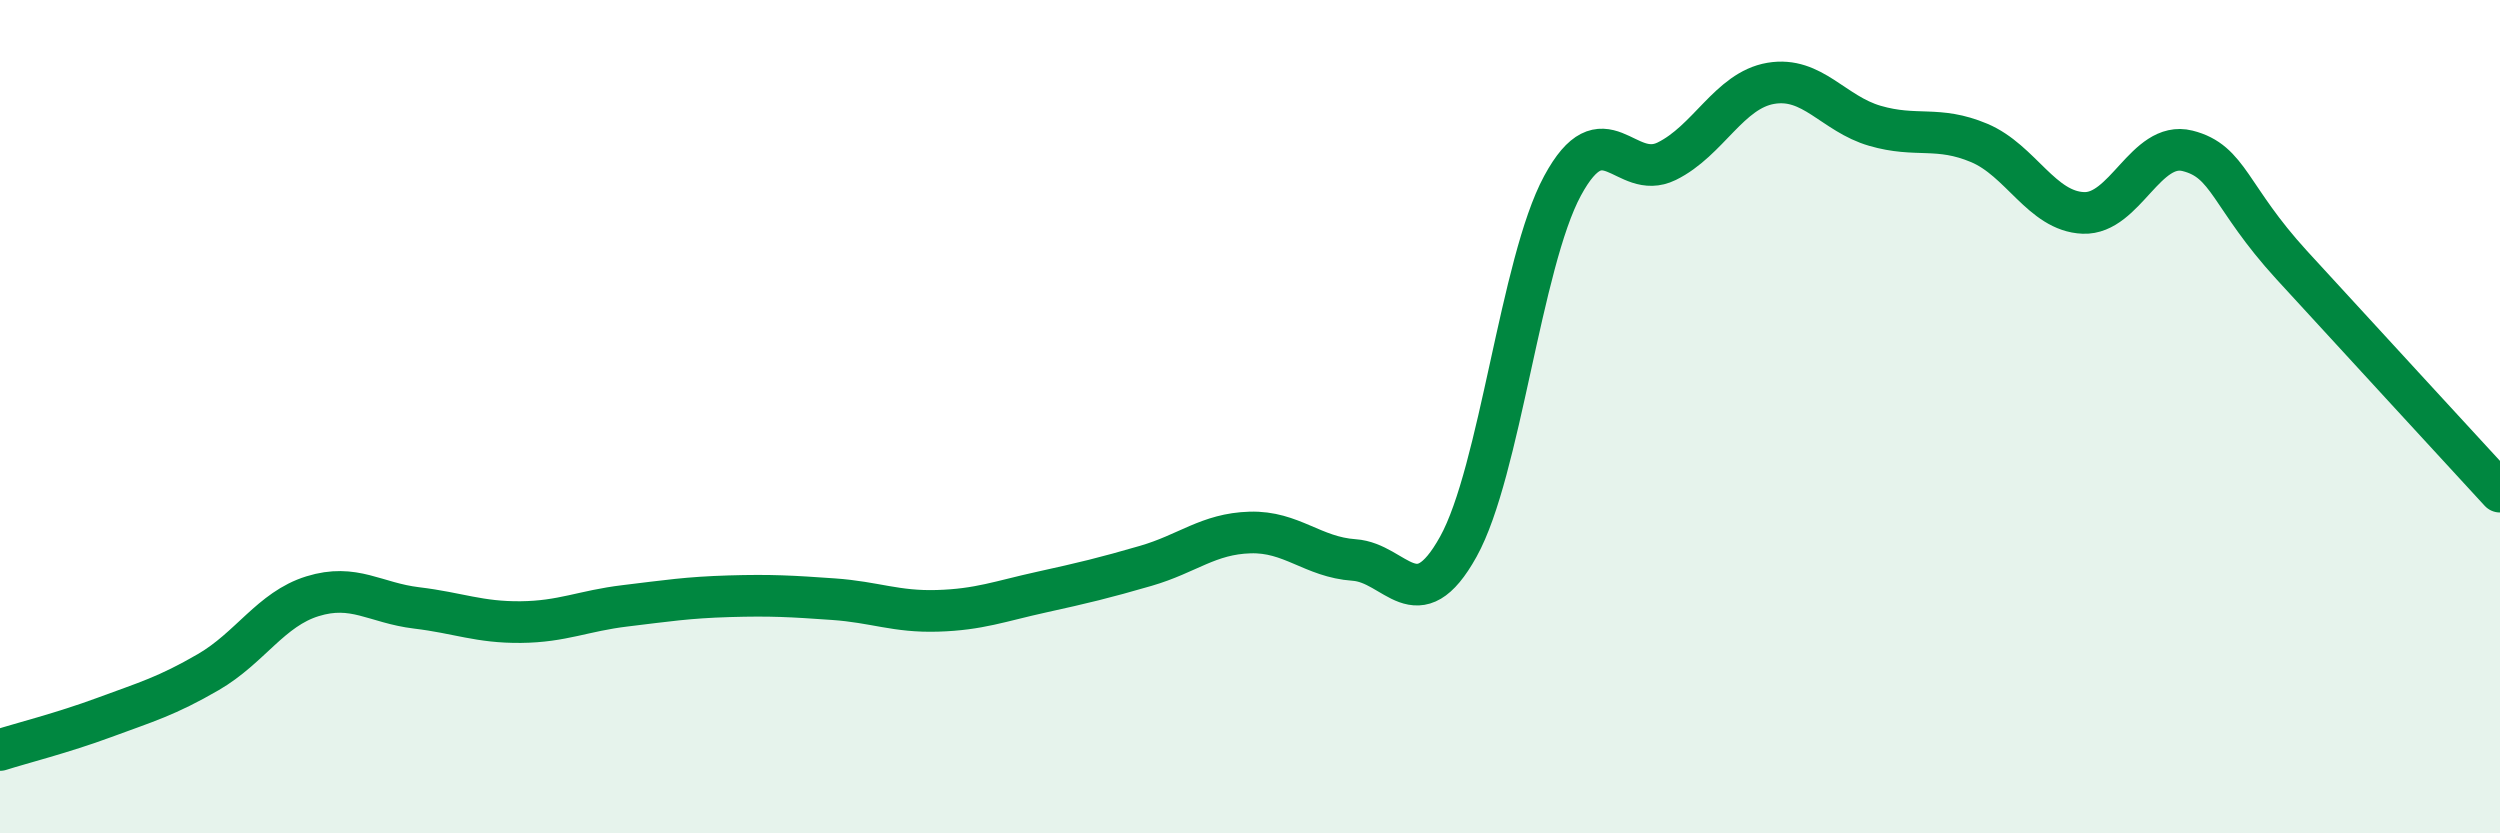 
    <svg width="60" height="20" viewBox="0 0 60 20" xmlns="http://www.w3.org/2000/svg">
      <path
        d="M 0,18 C 0.5,17.84 1.5,17.59 2.5,17.22 C 3.5,16.85 4,16.71 5,16.13 C 6,15.55 6.5,14.62 7.5,14.31 C 8.5,14 9,14.47 10,14.59 C 11,14.71 11.5,14.94 12.5,14.93 C 13.5,14.92 14,14.66 15,14.54 C 16,14.42 16.5,14.34 17.5,14.31 C 18.5,14.28 19,14.31 20,14.38 C 21,14.45 21.5,14.69 22.5,14.66 C 23.5,14.63 24,14.43 25,14.21 C 26,13.99 26.5,13.87 27.5,13.58 C 28.5,13.29 29,12.81 30,12.78 C 31,12.75 31.5,13.37 32.5,13.44 C 33.5,13.51 34,14.92 35,13.12 C 36,11.32 36.5,6.31 37.5,4.46 C 38.5,2.61 39,4.36 40,3.87 C 41,3.38 41.5,2.17 42.5,2 C 43.5,1.83 44,2.73 45,3.02 C 46,3.31 46.5,3.01 47.5,3.43 C 48.5,3.85 49,5.07 50,5.11 C 51,5.15 51.5,3.37 52.5,3.62 C 53.5,3.87 53.5,4.72 55,6.36 C 56.5,8 59,10.71 60,11.8L60 20L0 20Z"
        fill="#008740"
        opacity="0.1"
        stroke-linecap="round"
        stroke-linejoin="round"
      />
      <path
        d="M 0,18 C 0.5,17.84 1.5,17.59 2.5,17.22 C 3.5,16.85 4,16.71 5,16.13 C 6,15.55 6.5,14.62 7.5,14.31 C 8.5,14 9,14.47 10,14.59 C 11,14.71 11.5,14.94 12.5,14.93 C 13.5,14.92 14,14.66 15,14.54 C 16,14.42 16.5,14.34 17.5,14.31 C 18.5,14.28 19,14.31 20,14.38 C 21,14.45 21.5,14.69 22.5,14.66 C 23.5,14.63 24,14.43 25,14.21 C 26,13.99 26.5,13.87 27.5,13.58 C 28.5,13.29 29,12.81 30,12.78 C 31,12.75 31.5,13.37 32.5,13.44 C 33.5,13.51 34,14.92 35,13.12 C 36,11.32 36.5,6.31 37.5,4.46 C 38.5,2.61 39,4.36 40,3.87 C 41,3.38 41.5,2.17 42.5,2 C 43.5,1.83 44,2.73 45,3.02 C 46,3.31 46.5,3.01 47.5,3.43 C 48.5,3.85 49,5.07 50,5.11 C 51,5.15 51.5,3.37 52.5,3.62 C 53.5,3.87 53.5,4.72 55,6.36 C 56.5,8 59,10.71 60,11.8"
        stroke="#008740"
        stroke-width="1"
        fill="none"
        stroke-linecap="round"
        stroke-linejoin="round"
      />
    </svg>
  